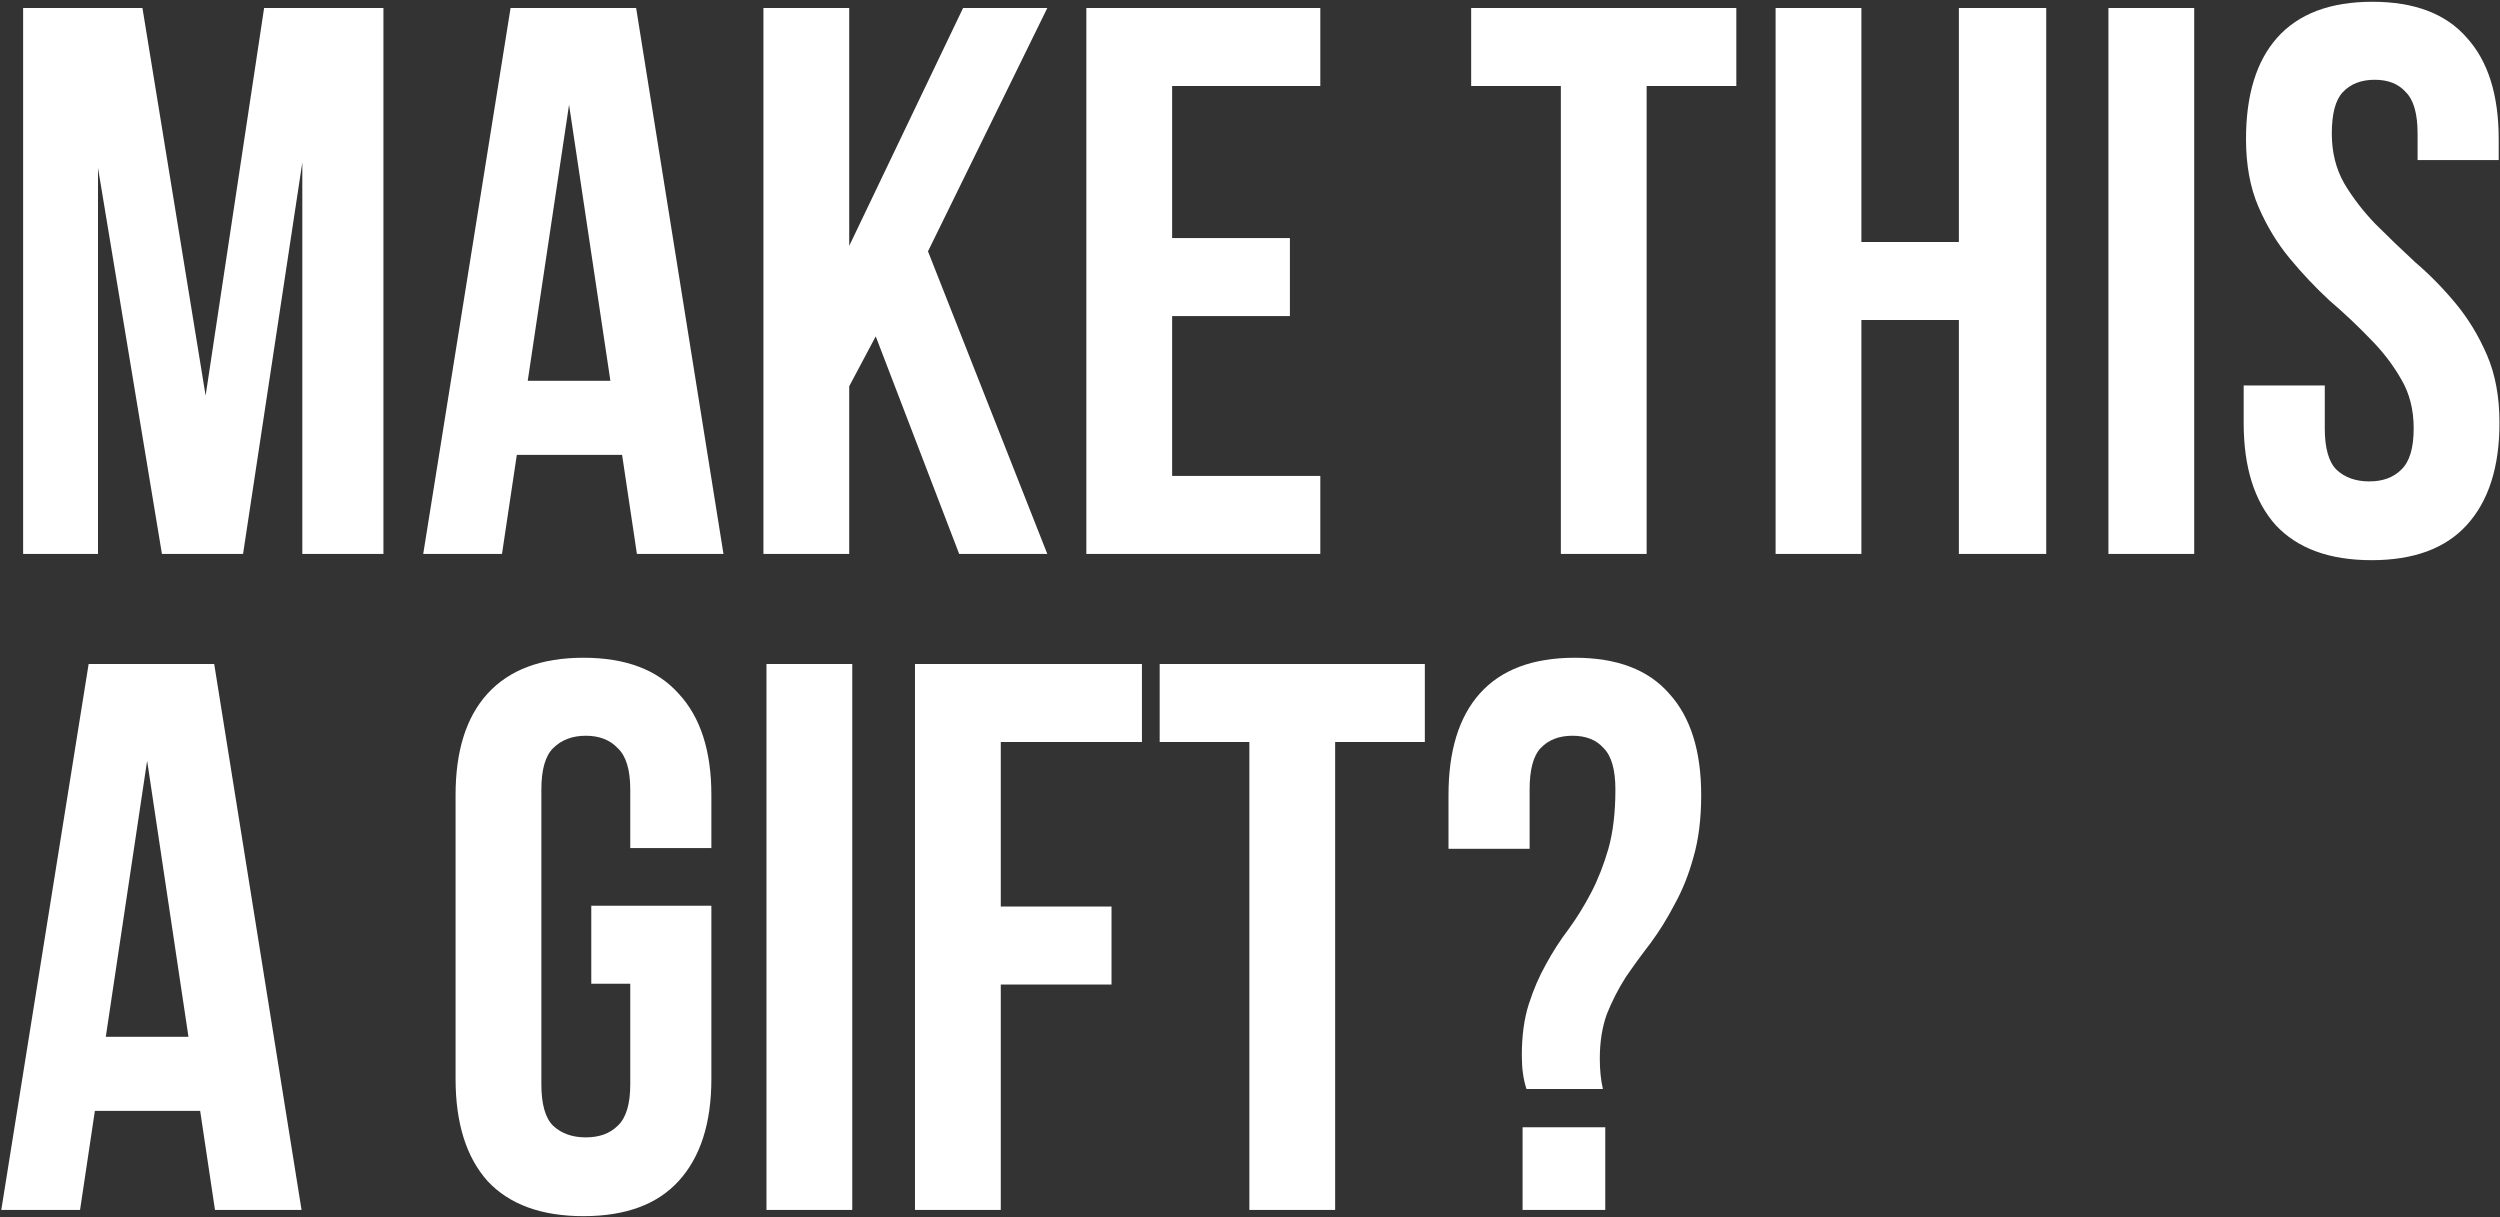 <?xml version="1.0" encoding="UTF-8"?> <svg xmlns="http://www.w3.org/2000/svg" width="343" height="167" viewBox="0 0 343 167" fill="none"><rect x="0" y="0" width="343" height="167" fill="#333333" stroke="none"/><path d="M28.211 54.279L36.236 1.1H52.607V76H41.479V22.286L33.347 76H22.219L13.445 23.035V76H3.173V1.1H19.544L28.211 54.279ZM99.261 76H87.384L85.351 62.411H70.906L68.873 76H58.066L70.05 1.1H87.277L99.261 76ZM72.404 52.246H83.746L78.075 14.368L72.404 52.246ZM120.15 46.147L116.512 52.995V76H104.742V1.1H116.512V33.735L132.134 1.1H143.69L127.319 34.484L143.69 76H131.599L120.15 46.147ZM160.817 32.665H176.974V43.365H160.817V65.3H181.147V76H149.047V1.1H181.147V11.8H160.817V32.665ZM201.844 1.1H238.224V11.8H225.919V76H214.149V11.8H201.844V1.1ZM255.382 76H243.612V1.1H255.382V33.2H268.757V1.1H280.741V76H268.757V43.9H255.382V76ZM289.275 1.1H301.045V76H289.275V1.1ZM308.153 19.076C308.153 13.013 309.58 8.376 312.433 5.166C315.358 1.885 319.709 0.244 325.487 0.244C331.265 0.244 335.581 1.885 338.434 5.166C341.359 8.376 342.821 13.013 342.821 19.076V21.965H331.693V18.327C331.693 15.616 331.158 13.726 330.088 12.656C329.089 11.515 327.663 10.944 325.808 10.944C323.953 10.944 322.491 11.515 321.421 12.656C320.422 13.726 319.923 15.616 319.923 18.327C319.923 20.895 320.494 23.178 321.635 25.175C322.776 27.101 324.203 28.956 325.915 30.739C327.627 32.451 329.446 34.199 331.372 35.982C333.369 37.694 335.224 39.584 336.936 41.653C338.648 43.722 340.075 46.076 341.216 48.715C342.357 51.354 342.928 54.457 342.928 58.024C342.928 64.087 341.43 68.76 338.434 72.041C335.509 75.251 331.158 76.856 325.38 76.856C319.602 76.856 315.215 75.251 312.219 72.041C309.294 68.76 307.832 64.087 307.832 58.024V52.888H318.96V58.773C318.96 61.484 319.495 63.374 320.565 64.444C321.706 65.514 323.204 66.049 325.059 66.049C326.914 66.049 328.376 65.514 329.446 64.444C330.587 63.374 331.158 61.484 331.158 58.773C331.158 56.205 330.587 53.958 329.446 52.032C328.305 50.035 326.878 48.18 325.166 46.468C323.454 44.685 321.599 42.937 319.602 41.225C317.676 39.442 315.857 37.516 314.145 35.447C312.433 33.378 311.006 31.024 309.865 28.385C308.724 25.746 308.153 22.643 308.153 19.076ZM41.372 166H29.495L27.462 152.411H13.017L10.984 166H0.177L12.161 91.1H29.388L41.372 166ZM14.515 142.246H25.857L20.186 104.368L14.515 142.246ZM81.123 124.27H97.6V148.024C97.6 154.087 96.103 158.76 93.106 162.041C90.182 165.251 85.831 166.856 80.052 166.856C74.275 166.856 69.888 165.251 66.891 162.041C63.967 158.76 62.505 154.087 62.505 148.024V109.076C62.505 103.013 63.967 98.376 66.891 95.166C69.888 91.885 74.275 90.244 80.052 90.244C85.831 90.244 90.182 91.885 93.106 95.166C96.103 98.376 97.6 103.013 97.6 109.076V116.352H86.472V108.327C86.472 105.616 85.902 103.726 84.76 102.656C83.691 101.515 82.228 100.944 80.374 100.944C78.519 100.944 77.021 101.515 75.879 102.656C74.809 103.726 74.275 105.616 74.275 108.327V148.773C74.275 151.484 74.809 153.374 75.879 154.444C77.021 155.514 78.519 156.049 80.374 156.049C82.228 156.049 83.691 155.514 84.76 154.444C85.902 153.374 86.472 151.484 86.472 148.773V134.97H81.123V124.27ZM105.16 91.1H116.93V166H105.16V91.1ZM137.306 124.377H152.5V135.077H137.306V166H125.536V91.1H156.673V101.8H137.306V124.377ZM159.107 91.1H195.487V101.8H183.182V166H171.412V101.8H159.107V91.1ZM209.435 149.415C209.007 148.131 208.793 146.597 208.793 144.814C208.793 142.103 209.114 139.749 209.756 137.752C210.398 135.755 211.182 133.936 212.11 132.295C213.037 130.583 214.071 128.978 215.213 127.48C216.354 125.911 217.388 124.234 218.316 122.451C219.243 120.668 220.028 118.67 220.67 116.459C221.312 114.176 221.633 111.466 221.633 108.327C221.633 105.616 221.098 103.726 220.028 102.656C219.029 101.515 217.602 100.944 215.748 100.944C213.893 100.944 212.431 101.515 211.361 102.656C210.362 103.726 209.863 105.616 209.863 108.327V116.459H198.735V109.076C198.735 103.013 200.161 98.376 203.015 95.166C205.939 91.885 210.291 90.244 216.069 90.244C221.847 90.244 226.162 91.885 229.016 95.166C231.94 98.376 233.403 103.013 233.403 109.076C233.403 112.357 233.046 115.211 232.333 117.636C231.691 119.99 230.835 122.13 229.765 124.056C228.766 125.982 227.66 127.765 226.448 129.406C225.235 130.975 224.094 132.545 223.024 134.114C222.025 135.683 221.169 137.36 220.456 139.143C219.814 140.926 219.493 142.959 219.493 145.242C219.493 146.811 219.635 148.202 219.921 149.415H209.435ZM220.242 154.658V166H208.9V154.658H220.242Z" fill="white"></path></svg> 
